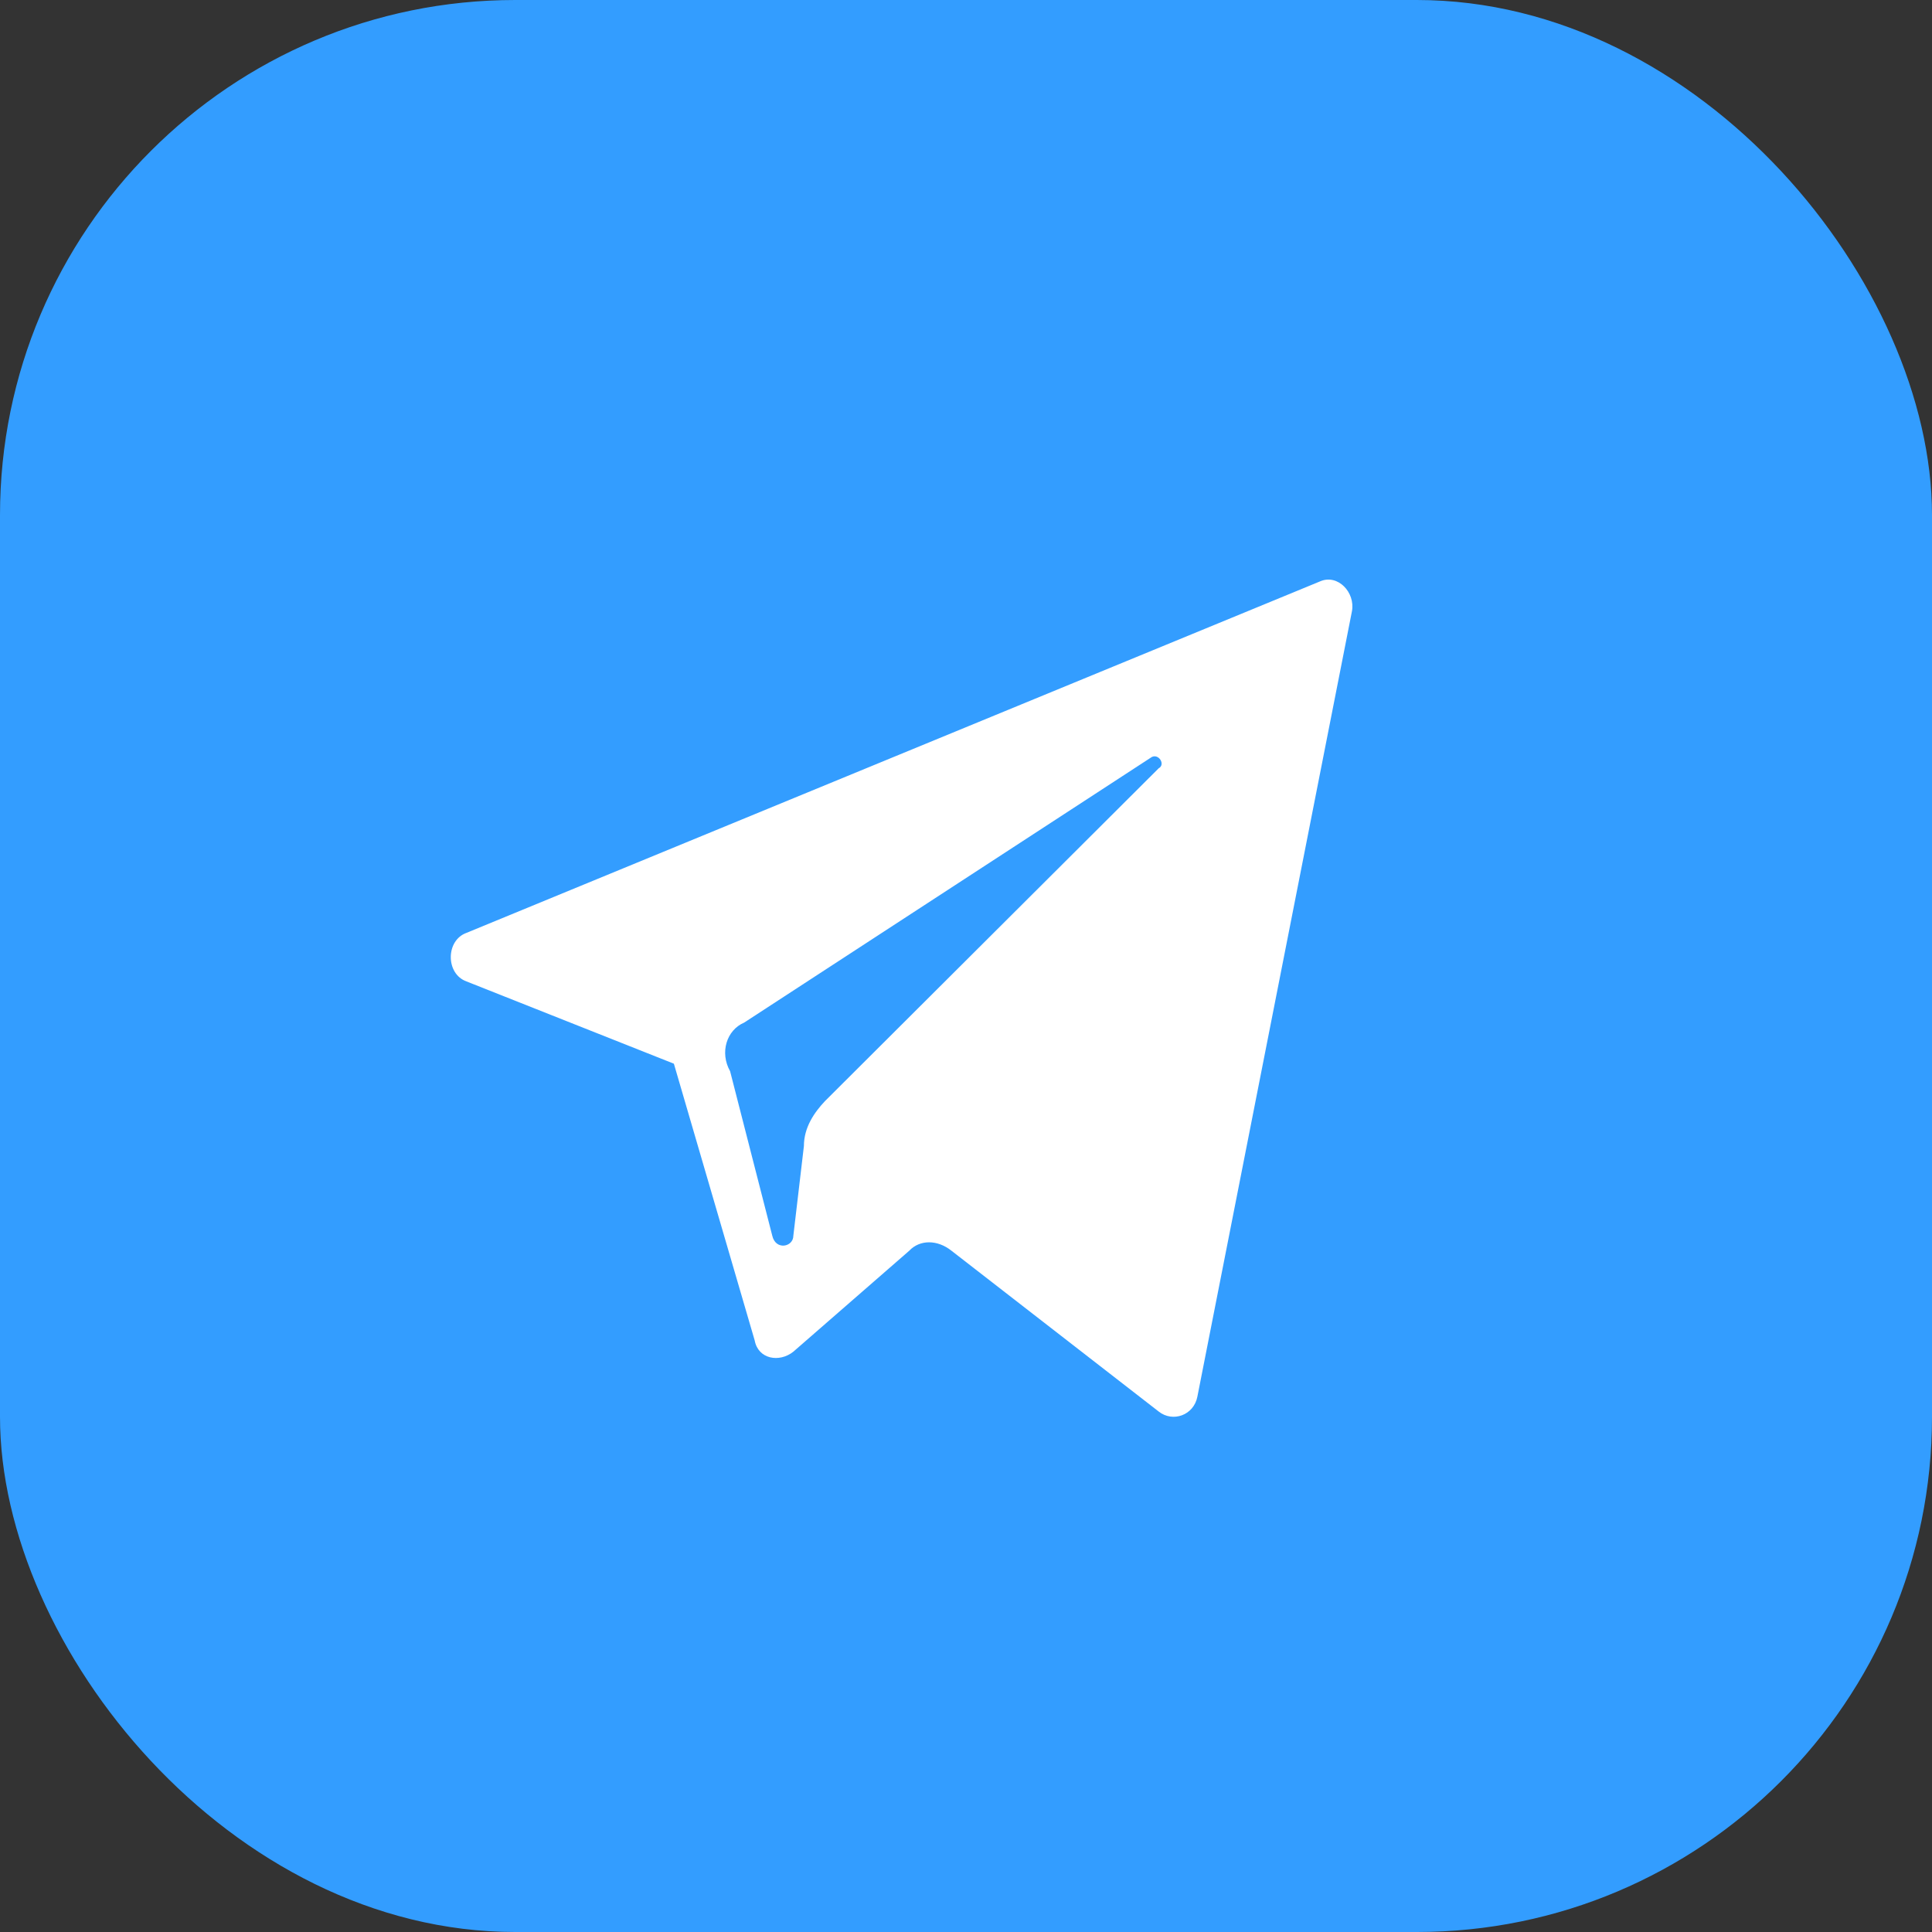 <svg width="30" height="30" viewBox="0 0 30 30" fill="none" xmlns="http://www.w3.org/2000/svg">
<rect x="0" y="0" width="30" height="30" fill="#333333" stroke="none"/>
<rect width="30" height="30" rx="8" fill="#339DFF"/>
<path d="M7.245 15.24L10.464 16.517L11.719 20.815C11.773 21.105 12.101 21.163 12.319 20.989L14.119 19.421C14.283 19.247 14.556 19.247 14.774 19.421L17.992 21.918C18.211 22.092 18.538 21.976 18.593 21.686L20.993 9.491C21.047 9.2 20.775 8.91 20.502 9.026L7.245 14.485C6.918 14.601 6.918 15.124 7.245 15.24ZM11.555 15.879L17.883 11.756C17.992 11.697 18.102 11.872 17.992 11.93L12.81 17.098C12.646 17.272 12.483 17.505 12.483 17.795L12.319 19.189C12.319 19.363 12.046 19.421 11.992 19.189L11.337 16.634C11.173 16.343 11.283 15.995 11.555 15.879Z" fill="white"/>
</svg>
